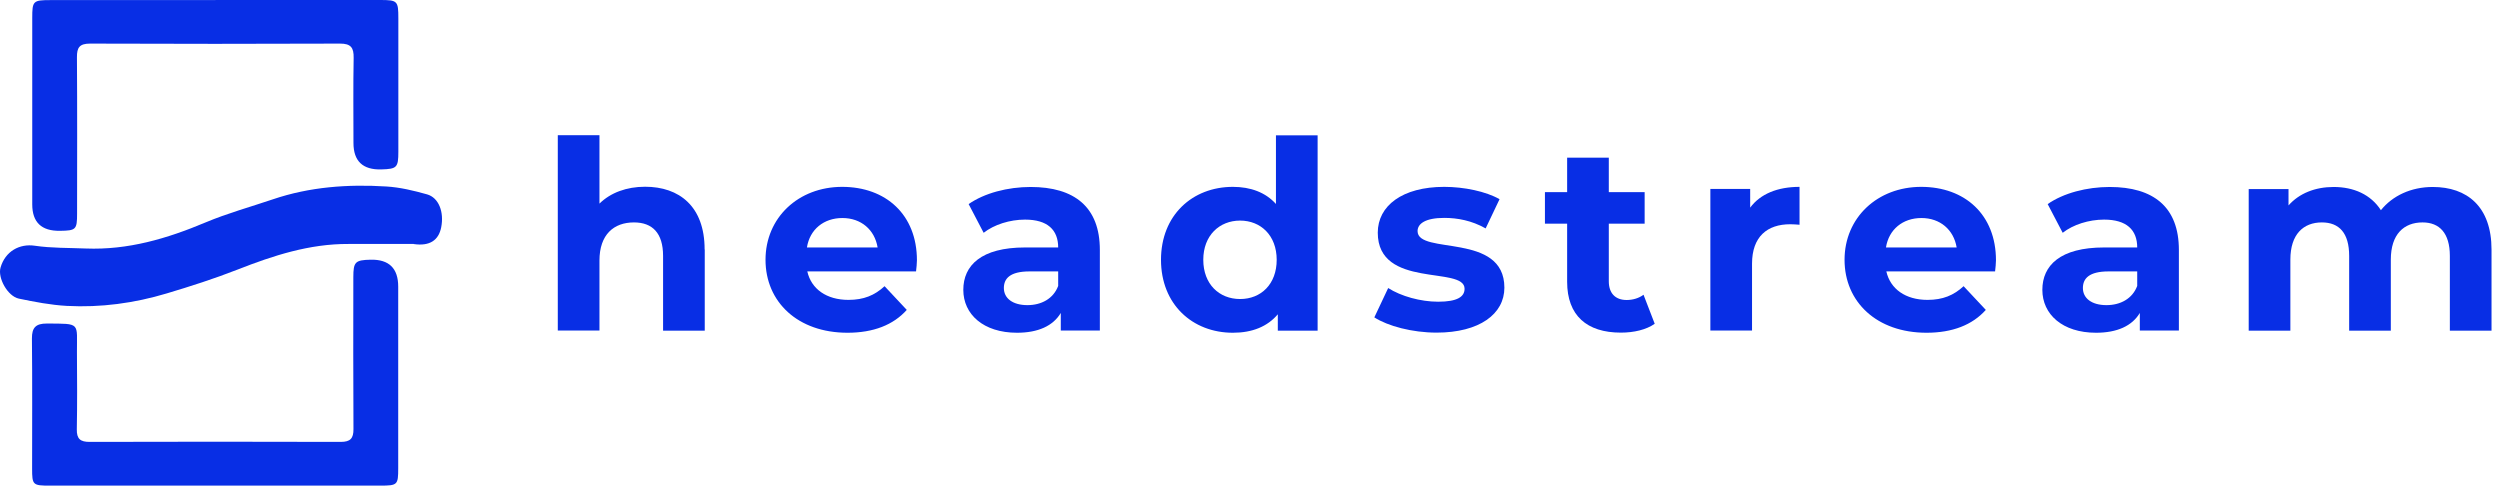 <svg width="316" height="62" viewBox="0 0 316 62" fill="none" xmlns="http://www.w3.org/2000/svg">
<g clip-path="url(#clip0_1139_1310)">
<path d="M89.08 31.542V41.796H83.813V32.345C83.813 29.457 82.465 28.113 80.13 28.113C77.59 28.113 75.772 29.642 75.772 32.932V41.781H70.505V17.086H75.772V25.735C77.183 24.345 79.22 23.604 81.54 23.604C85.835 23.604 89.064 26.059 89.064 31.526L89.08 31.542Z" fill="#082EE5"/>
<path d="M101.981 31.279H110.931C110.555 29.025 108.831 27.558 106.479 27.558C104.128 27.558 102.357 28.994 101.996 31.279H101.981ZM115.79 34.306H102.043C102.545 36.53 104.473 37.905 107.247 37.905C109.176 37.905 110.555 37.334 111.809 36.175L114.615 39.171C112.922 41.071 110.398 42.059 107.122 42.059C100.836 42.059 96.761 38.167 96.761 32.839C96.761 27.511 100.915 23.619 106.448 23.619C111.981 23.619 115.9 27.14 115.9 32.901C115.9 33.303 115.838 33.859 115.79 34.291V34.306Z" fill="#082EE5"/>
<path d="M133.754 36.129V34.306H130.133C127.672 34.306 126.889 35.202 126.889 36.407C126.889 37.704 128.001 38.569 129.866 38.569C131.622 38.569 133.142 37.766 133.754 36.144V36.129ZM139.021 31.573V41.781H134.083V39.557C133.111 41.194 131.214 42.059 128.549 42.059C124.301 42.059 121.762 39.727 121.762 36.638C121.762 33.549 124.02 31.279 129.569 31.279H133.754C133.754 29.055 132.406 27.758 129.569 27.758C127.64 27.758 125.649 28.391 124.333 29.426L122.437 25.797C124.427 24.407 127.374 23.634 130.274 23.634C135.807 23.634 139.021 26.167 139.021 31.588V31.573Z" fill="#082EE5"/>
<path d="M161.374 32.839C161.374 29.75 159.351 27.882 156.749 27.882C154.147 27.882 152.095 29.75 152.095 32.839C152.095 35.928 154.116 37.797 156.749 37.797C159.383 37.797 161.374 35.928 161.374 32.839ZM166.547 17.102V41.797H161.515V39.727C160.199 41.287 158.27 42.059 155.841 42.059C150.715 42.059 146.75 38.461 146.75 32.839C146.75 27.218 150.7 23.619 155.841 23.619C158.066 23.619 159.963 24.314 161.28 25.782V17.102H166.547Z" fill="#082EE5"/>
<path d="M173.71 40.129L175.466 36.407C177.08 37.442 179.557 38.137 181.783 38.137C184.212 38.137 185.122 37.503 185.122 36.5C185.122 33.565 174.15 36.561 174.15 29.411C174.15 26.013 177.252 23.619 182.551 23.619C185.044 23.619 187.818 24.191 189.542 25.179L187.787 28.87C186 27.866 184.212 27.542 182.551 27.542C180.184 27.542 179.181 28.268 179.181 29.21C179.181 32.268 190.154 29.318 190.154 36.361C190.154 39.681 187.018 42.044 181.579 42.044C178.506 42.044 175.404 41.21 173.71 40.113V40.129Z" fill="#082EE5"/>
<path d="M209.168 40.916C208.086 41.688 206.504 42.044 204.873 42.044C200.578 42.044 198.086 39.882 198.086 35.619V28.268H195.28V24.283H198.086V19.928H203.353V24.283H207.883V28.268H203.353V35.557C203.353 37.086 204.199 37.92 205.61 37.92C206.394 37.92 207.162 37.689 207.742 37.256L209.153 40.916H209.168Z" fill="#082EE5"/>
<path d="M227.461 23.619V28.407C227.021 28.376 226.677 28.345 226.285 28.345C223.385 28.345 221.457 29.905 221.457 33.334V41.781H216.19V23.882H221.222V26.245C222.508 24.515 224.67 23.619 227.476 23.619H227.461Z" fill="#082EE5"/>
<path d="M238.37 31.279H247.322C246.945 29.025 245.22 27.558 242.87 27.558C240.517 27.558 238.747 28.994 238.386 31.279H238.37ZM252.18 34.306H238.433C238.935 36.53 240.863 37.905 243.637 37.905C245.566 37.905 246.945 37.334 248.199 36.175L251.005 39.171C249.312 41.071 246.788 42.059 243.512 42.059C237.226 42.059 233.151 38.167 233.151 32.839C233.151 27.511 237.305 23.619 242.838 23.619C248.372 23.619 252.29 27.14 252.29 32.901C252.29 33.303 252.227 33.859 252.18 34.291V34.306Z" fill="#082EE5"/>
<path d="M270.144 36.129V34.306H266.524C264.062 34.306 263.278 35.202 263.278 36.407C263.278 37.704 264.391 38.569 266.257 38.569C268.013 38.569 269.532 37.766 270.144 36.144V36.129ZM275.411 31.573V41.781H270.474V39.557C269.501 41.194 267.605 42.059 264.94 42.059C260.692 42.059 258.153 39.727 258.153 36.638C258.153 33.549 260.41 31.279 265.959 31.279H270.144C270.144 29.055 268.796 27.758 265.959 27.758C264.03 27.758 262.04 28.391 260.724 29.426L258.826 25.797C260.818 24.407 263.765 23.634 266.665 23.634C272.198 23.634 275.411 26.167 275.411 31.588V31.573Z" fill="#082EE5"/>
<path d="M314.929 31.542V41.796H309.661V32.345C309.661 29.457 308.344 28.113 306.213 28.113C303.846 28.113 302.2 29.611 302.2 32.808V41.796H296.934V32.345C296.934 29.457 295.679 28.113 293.484 28.113C291.149 28.113 289.503 29.611 289.503 32.808V41.796H284.236V23.897H289.268V25.967C290.616 24.438 292.638 23.634 294.974 23.634C297.513 23.634 299.677 24.592 300.946 26.569C302.404 24.747 304.755 23.634 307.498 23.634C311.825 23.634 314.929 26.09 314.929 31.557V31.542Z" fill="#082EE5"/>
<path d="M27.23 0C34.164 0 41.098 0 48.038 0C50.249 0 50.351 0.111 50.351 2.318C50.351 7.94 50.351 13.563 50.351 19.185C50.351 21.18 50.164 21.358 48.202 21.414C45.855 21.481 44.678 20.366 44.678 18.071C44.678 14.482 44.633 10.899 44.701 7.311C44.724 6.024 44.356 5.505 42.965 5.511C32.439 5.556 21.908 5.55 11.383 5.511C10.048 5.511 9.715 6.012 9.726 7.233C9.771 13.825 9.749 20.417 9.743 27.009C9.743 29.026 9.601 29.148 7.571 29.176C5.241 29.209 4.076 28.095 4.076 25.833C4.076 17.982 4.076 10.13 4.076 2.279C4.076 0.111 4.172 0.011 6.434 0.011C13.368 0.006 20.308 0.011 27.242 0.011L27.23 0Z" fill="#082EE5"/>
<path d="M27.134 61.384C20.2 61.384 13.266 61.384 6.332 61.384C4.132 61.384 4.059 61.306 4.059 59.211C4.059 53.739 4.093 48.261 4.036 42.789C4.025 41.407 4.528 40.889 5.925 40.895C10.263 40.917 9.703 40.75 9.726 44.528C9.748 47.776 9.771 51.019 9.709 54.268C9.686 55.483 10.155 55.861 11.349 55.856C21.919 55.828 32.496 55.822 43.066 55.856C44.293 55.856 44.689 55.41 44.678 54.229C44.638 47.832 44.655 41.441 44.661 35.044C44.661 33.099 44.899 32.871 46.844 32.826C49.174 32.776 50.334 33.913 50.334 36.231C50.334 43.887 50.334 51.543 50.334 59.194C50.334 61.294 50.249 61.378 48.071 61.384C41.087 61.389 34.107 61.384 27.122 61.384H27.134Z" fill="#082EE5"/>
<path d="M52.291 30.837C49.542 30.837 46.793 30.848 44.039 30.837C39.102 30.814 34.549 32.302 30.03 34.074C27.1 35.222 24.091 36.186 21.071 37.089C16.971 38.32 12.746 38.894 8.459 38.666C6.423 38.554 4.387 38.164 2.385 37.746C0.959 37.445 -0.307 35.127 0.066 33.829C0.66 31.756 2.475 30.775 4.392 31.06C6.513 31.372 8.691 31.322 10.846 31.411C16.179 31.622 21.122 30.157 25.975 28.117C28.735 26.958 31.653 26.156 34.498 25.192C39.152 23.615 43.971 23.27 48.829 23.571C50.566 23.676 52.302 24.094 53.982 24.568C55.464 24.986 56.148 26.802 55.769 28.725C55.447 30.369 54.321 31.143 52.296 30.848L52.291 30.837Z" fill="#082EE5"/>
</g>
<defs>
<clipPath id="clip0_1139_1310">
<rect width="316" height="62" fill="white"/>
</clipPath>
</defs>
</svg>
